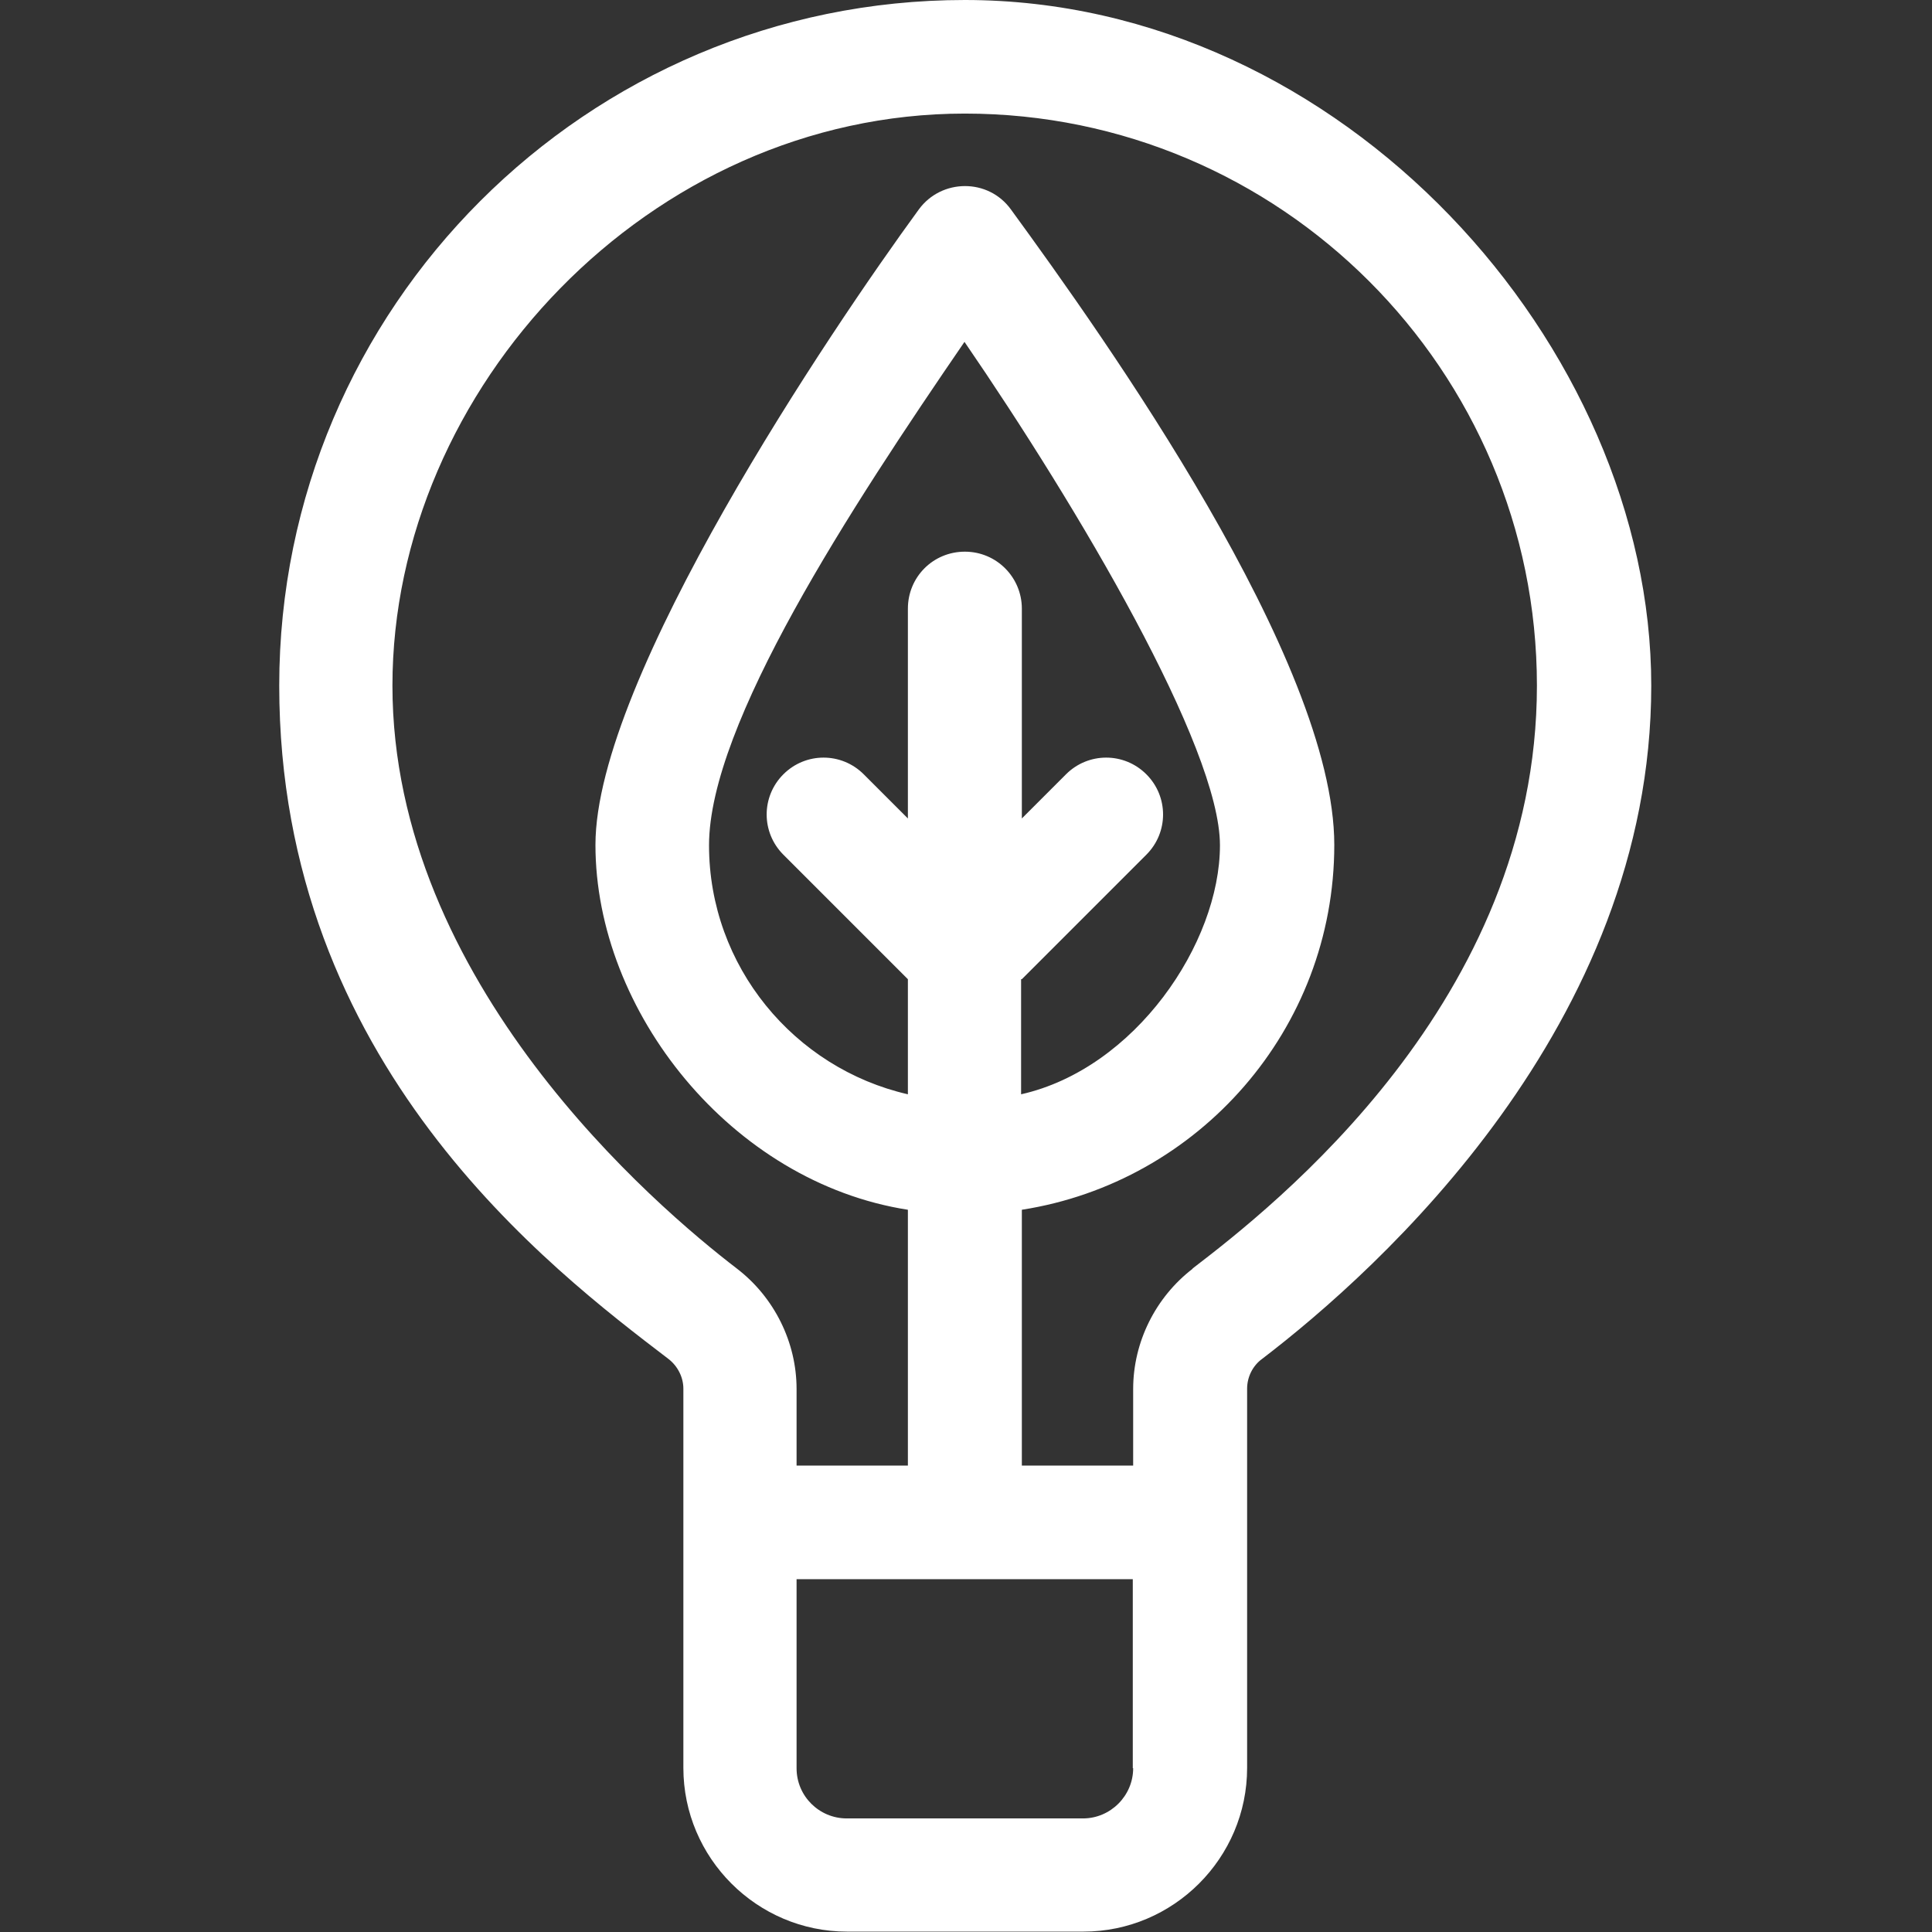 <?xml version="1.0" encoding="UTF-8"?>
<svg xmlns="http://www.w3.org/2000/svg" id="Laag_1" data-name="Laag 1" version="1.1" viewBox="0 0 512 512">
  <rect x="0" y="0" width="512" height="512" fill="#333333" stroke="none"/>
  <defs>
    <style>
      .cls-1 {
        fill: #fff;
        stroke-width: 0px;
      }
    </style>
  </defs>
  <path class="cls-1" d="M255.7,0C155.5,0,74,81.5,74,181.7s72.1,154.7,103.1,178.4c2.5,1.9,4,4.9,4,7.9v100.5c0,23.9,19.5,43.4,43.4,43.4h62.6c23.9,0,43.4-19.5,43.4-43.4v-100.5c0-3.1,1.5-6.1,4-7.9,31-23.7,103.1-88.5,103.1-178.4S355.9,0,255.7,0ZM270.8,259.5l33-33c5.9-5.9,5.9-15.4,0-21.3-5.9-5.9-15.4-5.9-21.3,0l-11.7,11.7v-55.6c0-8.3-6.7-15.1-15.1-15.1s-15.1,6.7-15.1,15.1v55.6l-11.7-11.7c-5.9-5.9-15.4-5.9-21.3,0-5.9,5.9-5.9,15.4,0,21.3l33,33v30.5c-30.1-6.9-52.7-33.9-52.7-66s37.6-89.5,67.7-133.4c30.1,43.9,67.7,107.4,67.7,133.4s-22.5,59.2-52.7,66v-30.5ZM300.3,468.6c0,7.3-6,13.3-13.3,13.3h-62.6c-7.3,0-13.3-5.9-13.3-13.3v-50.1h89.1v50.1ZM316.1,336.2c-9.9,7.6-15.8,19.5-15.8,31.9v20.3h-29.5v-67.8c46.8-7.3,82.8-47.8,82.8-96.7s-60.9-134.4-85.7-168.4c-6-8.3-18.4-8.2-24.4,0-23.3,31.9-85.7,124.3-85.7,168.4s36,89.4,82.8,96.7v67.8h-29.5v-20.3c0-12.4-5.9-24.3-15.8-31.9-21.4-16.4-91.3-75.8-91.3-154.5S172.1,30.1,255.7,30.1s151.6,68,151.6,151.6-69.9,138.1-91.3,154.5Z"></path>
</svg>
